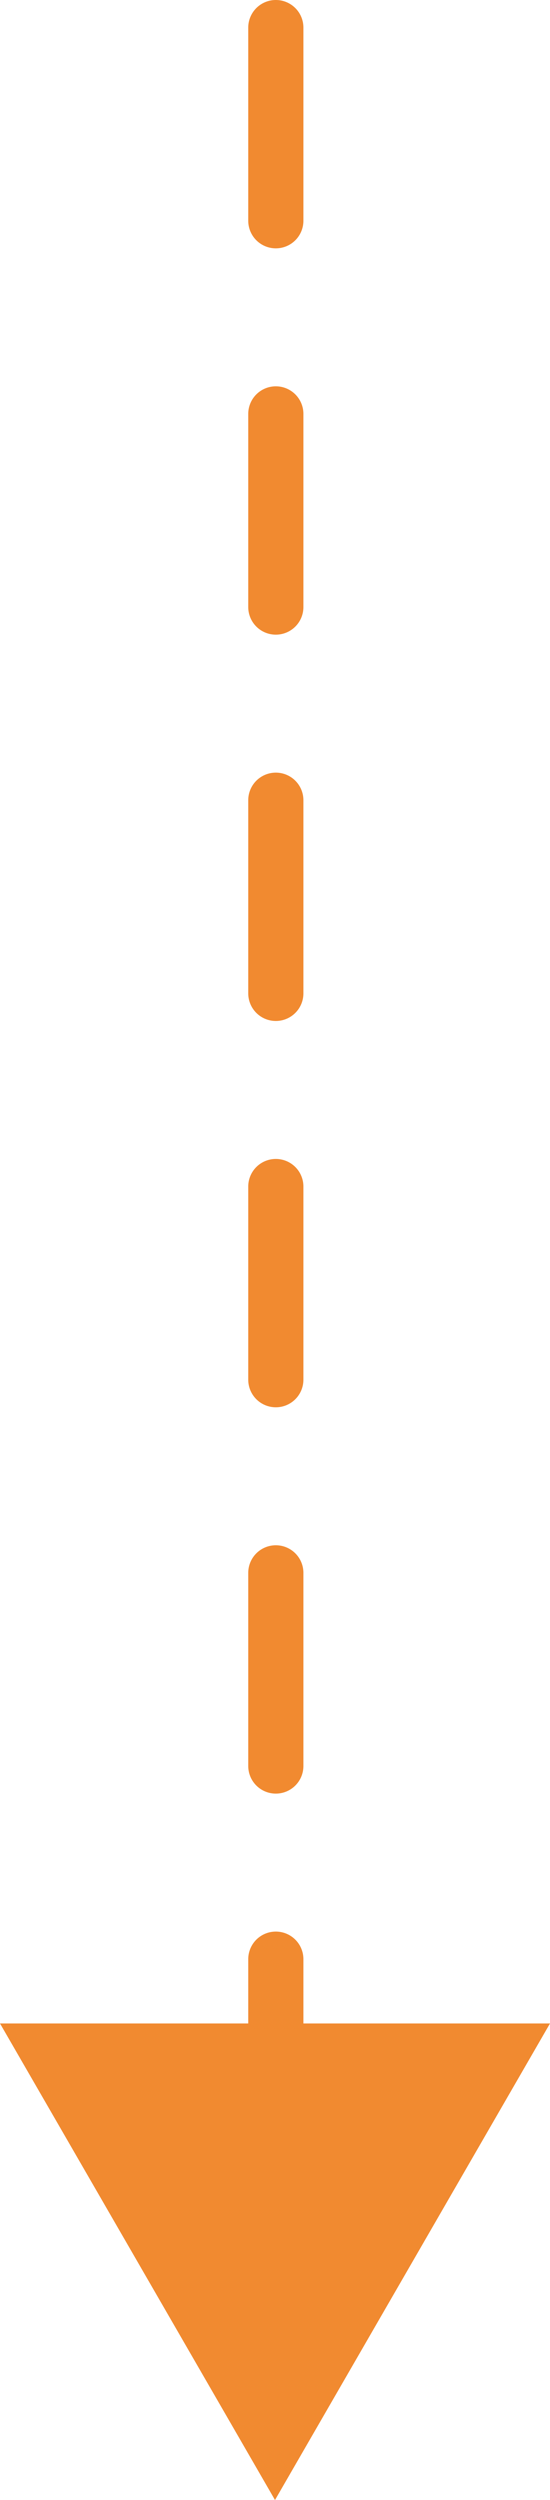 <svg xmlns="http://www.w3.org/2000/svg" viewBox="0 0 19.94 90.6"><defs><style>.cls-1{fill:#f18a30;}</style></defs><g id="Layer_2" data-name="Layer 2"><g id="Layer_1-2" data-name="Layer 1"><path class="cls-1" d="M10,77.25a1,1,0,0,1-1-1V71a1,1,0,0,1,2,0v5.25A1,1,0,0,1,10,77.25ZM10,65a1,1,0,0,1-1-1V57a1,1,0,0,1,2,0v7A1,1,0,0,1,10,65Zm0-14a1,1,0,0,1-1-1V43a1,1,0,0,1,2,0v7A1,1,0,0,1,10,51Zm0-14a1,1,0,0,1-1-1V29a1,1,0,0,1,2,0v7A1,1,0,0,1,10,37Zm0-14a1,1,0,0,1-1-1V15a1,1,0,0,1,2,0v7A1,1,0,0,1,10,23ZM10,9A1,1,0,0,1,9,8V1a1,1,0,0,1,2,0V8A1,1,0,0,1,10,9Z"/><polygon class="cls-1" points="0 73.33 9.97 90.6 19.94 73.33 0 73.33"/></g></g></svg>